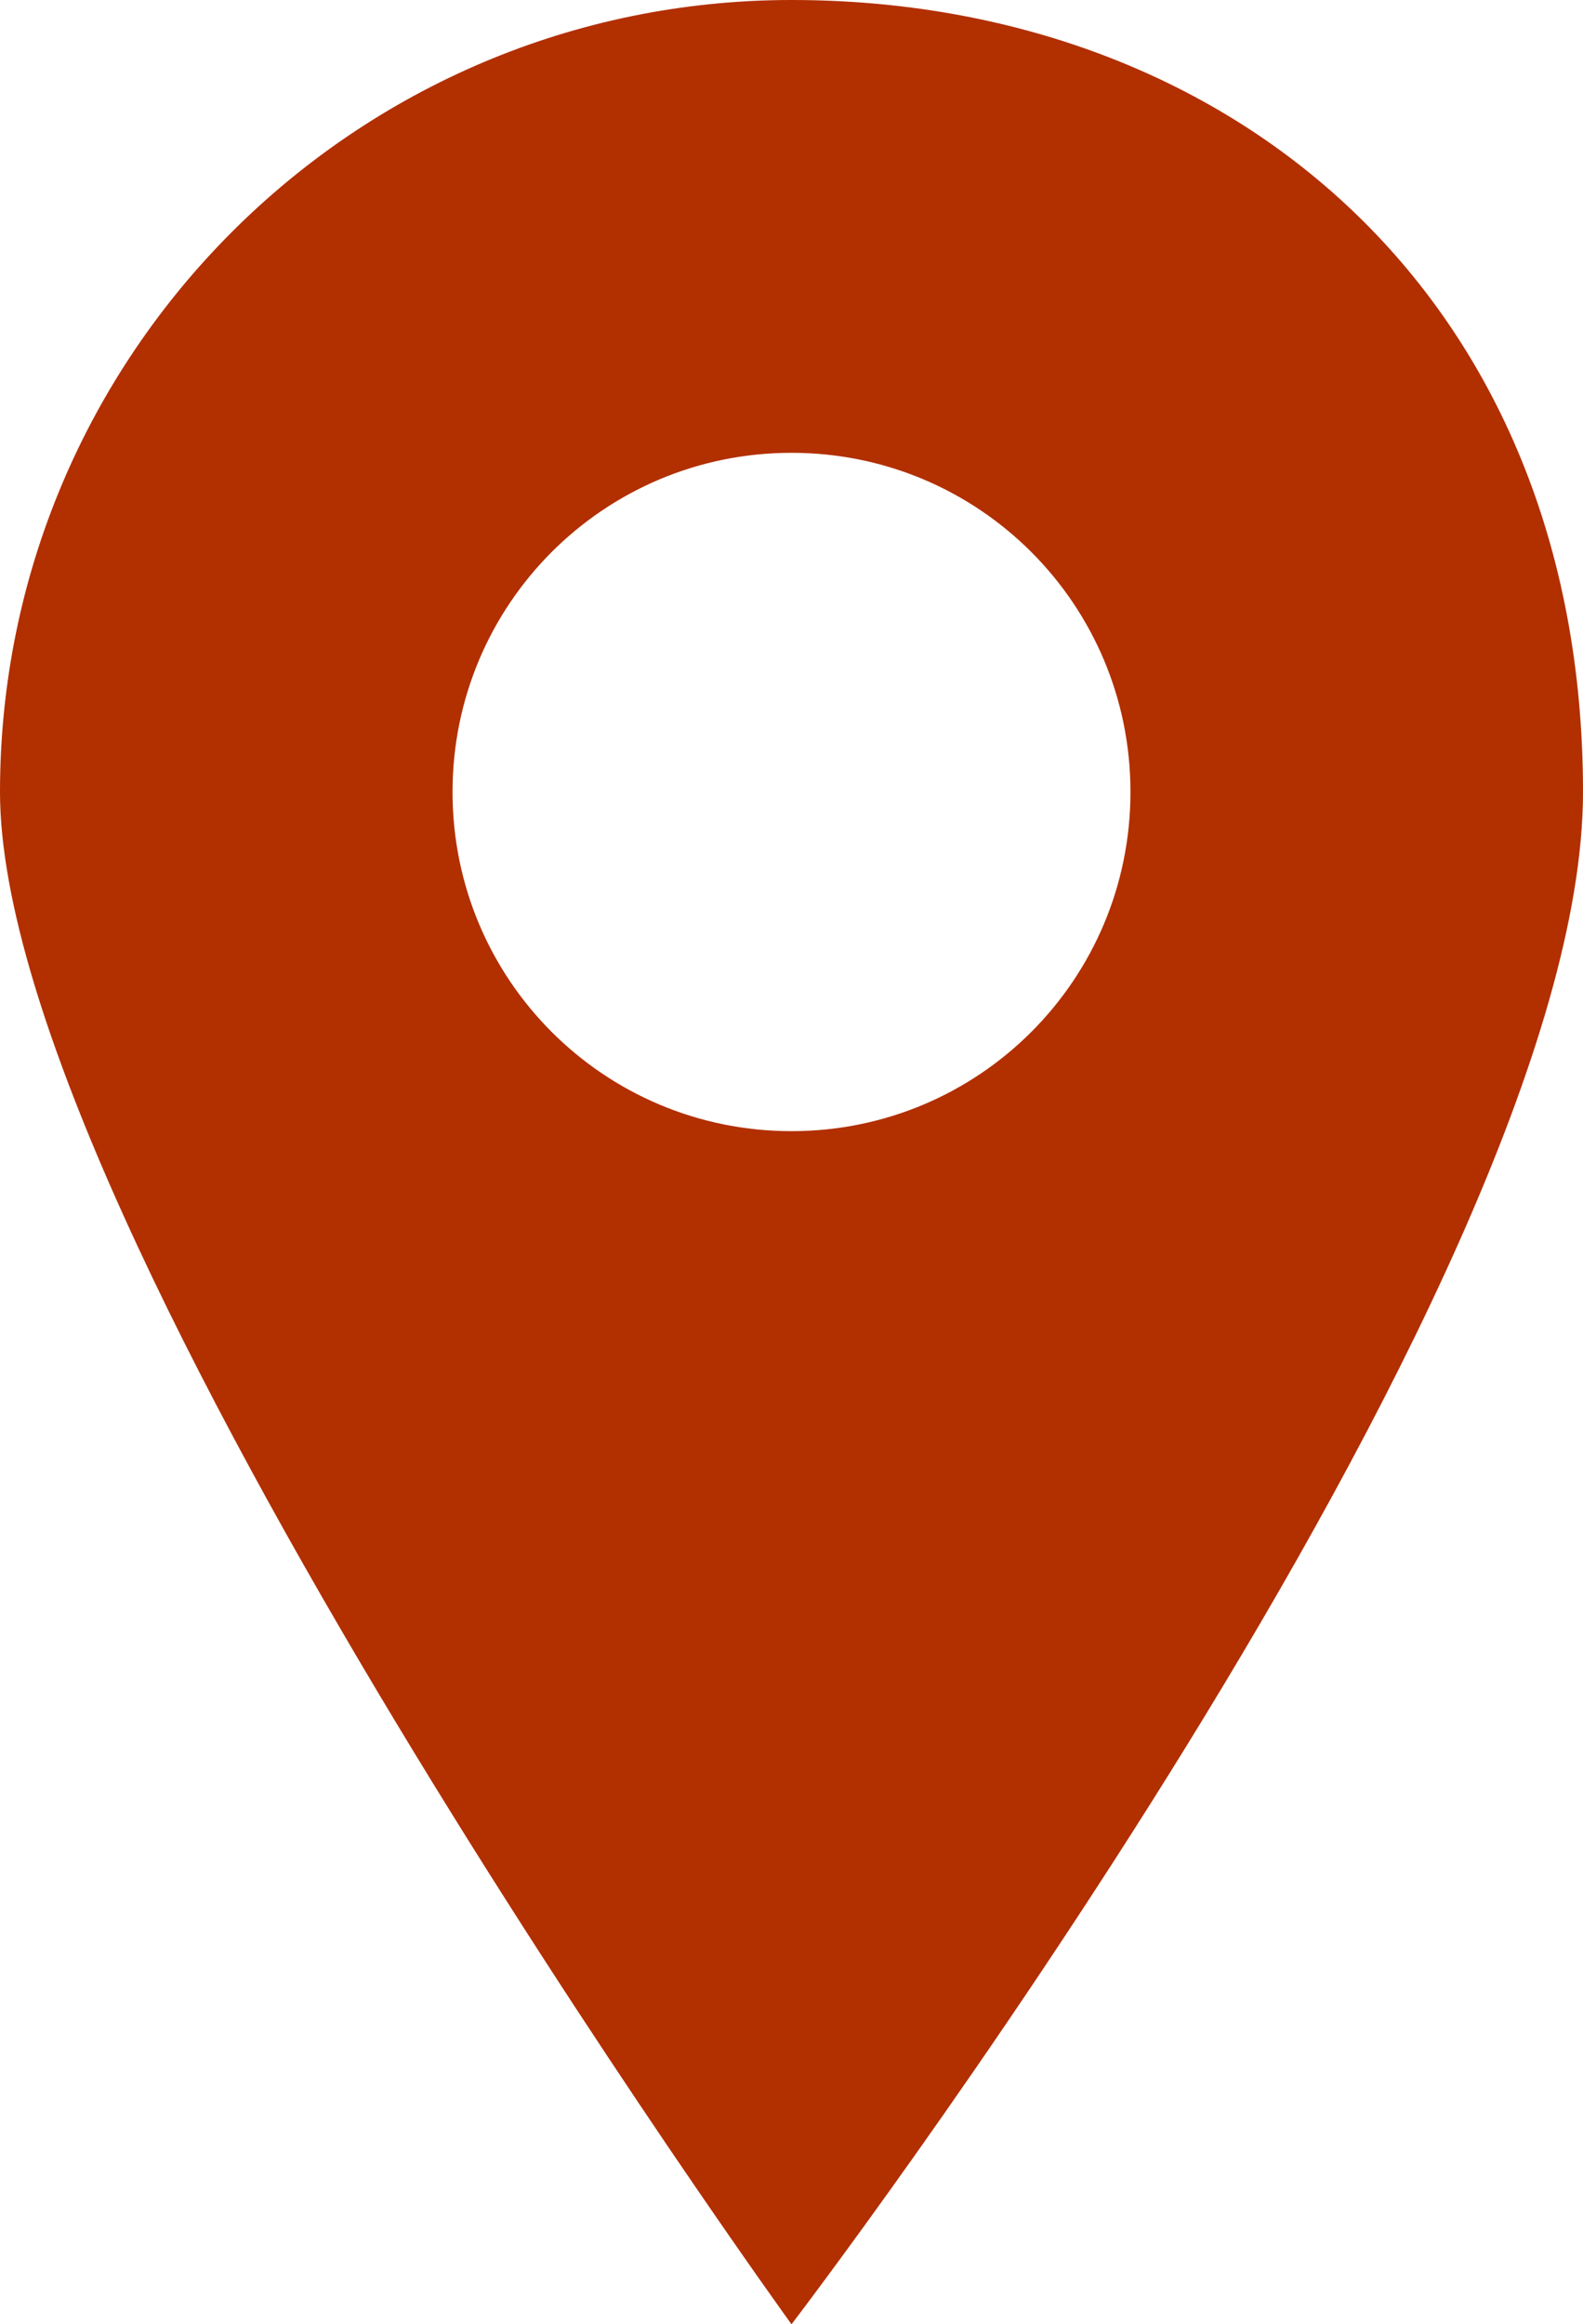 <?xml version="1.0" encoding="UTF-8"?> <svg xmlns="http://www.w3.org/2000/svg" xmlns:ev="http://www.w3.org/2001/xml-events" id="Layer_1" version="1.1" viewBox="0 0 92 135"><defs><style> .st0 { fill: #b22f00; } </style></defs><path class="st0" d="M46,0C20.6,0,0,20.6,0,46s46,89,46,89c0,0,46-60.1,46-89S71.4,0,46,0ZM46,65.7c-10.9,0-19.7-8.8-19.7-19.7s8.8-19.7,19.7-19.7,19.7,8.8,19.7,19.7-8.8,19.7-19.7,19.7Z"></path></svg> 